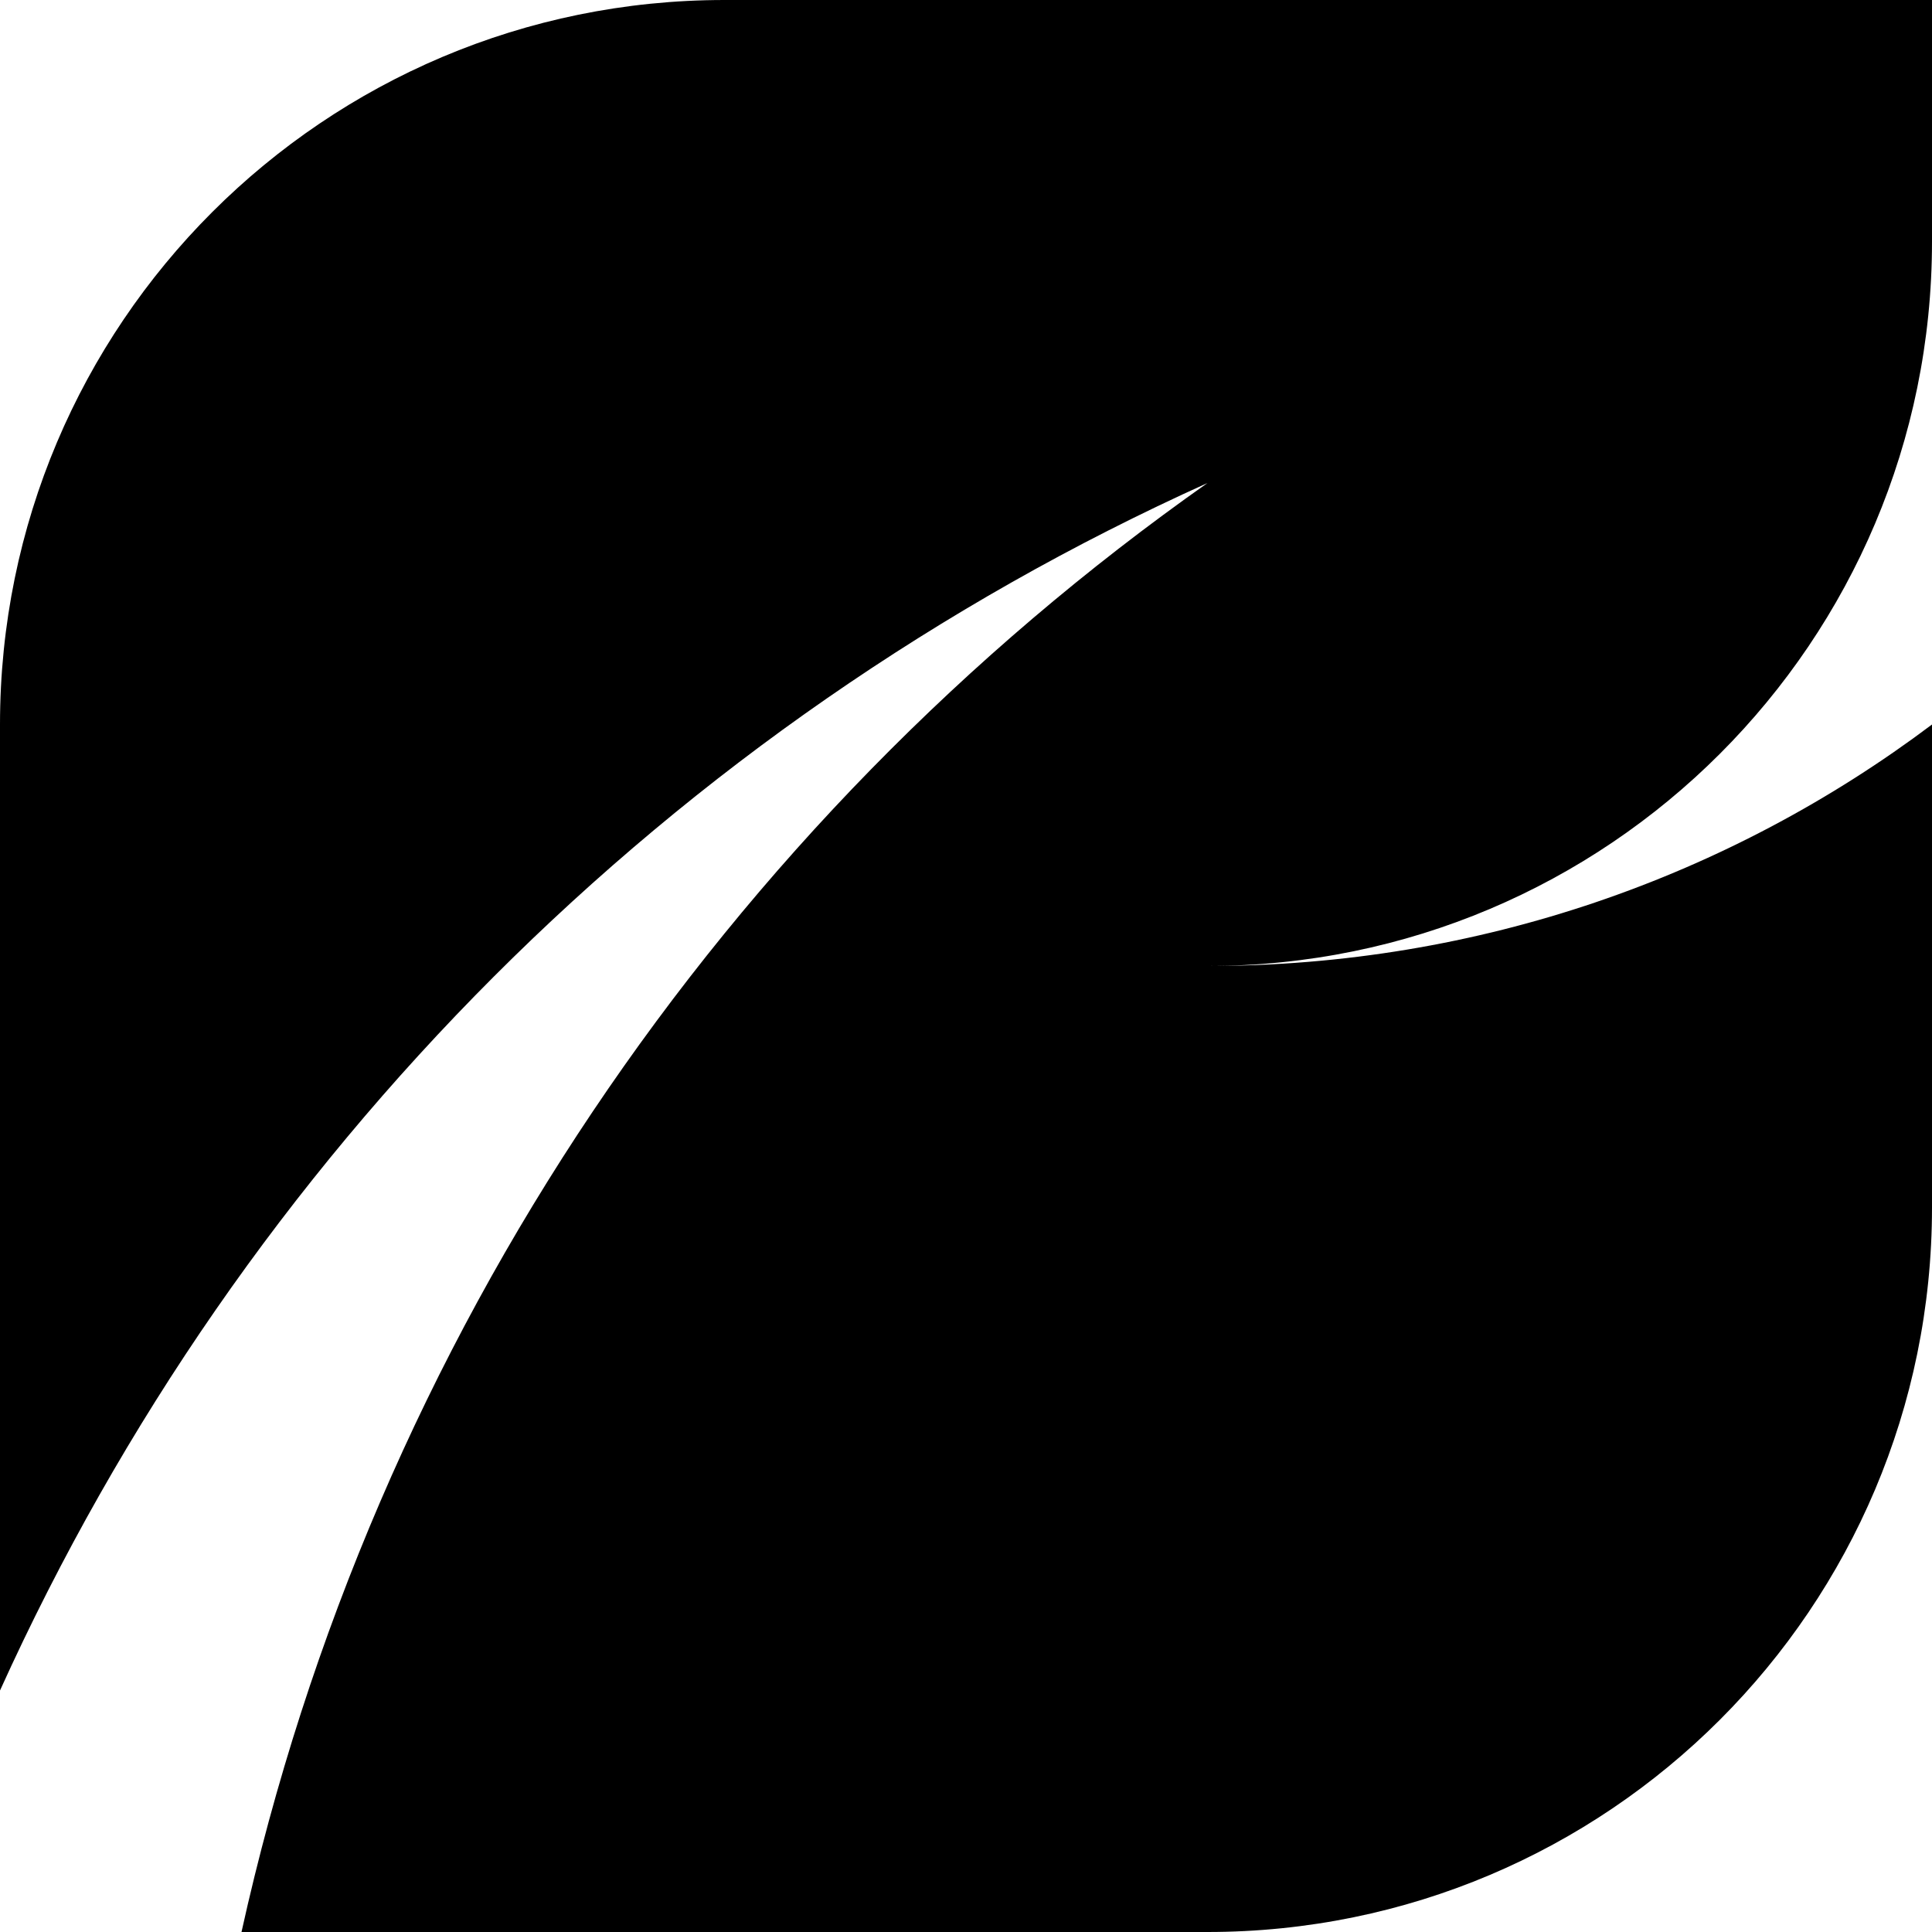 <svg width="120" height="120" viewBox="0 0 120 120" fill="none" xmlns="http://www.w3.org/2000/svg">
    <path d="M75 60C91.88 60 107.46 54.43 120 45V75C120 99.86 99.86 120 75 120H15C23.2 82.96 44.98 51.14 75 30C41.74 45 15.05 71.76 0 105V45C0 20.14 20.14 0 45 0H120V15C120 39.86 99.86 60 75 60Z" fill="black"/>
</svg>
